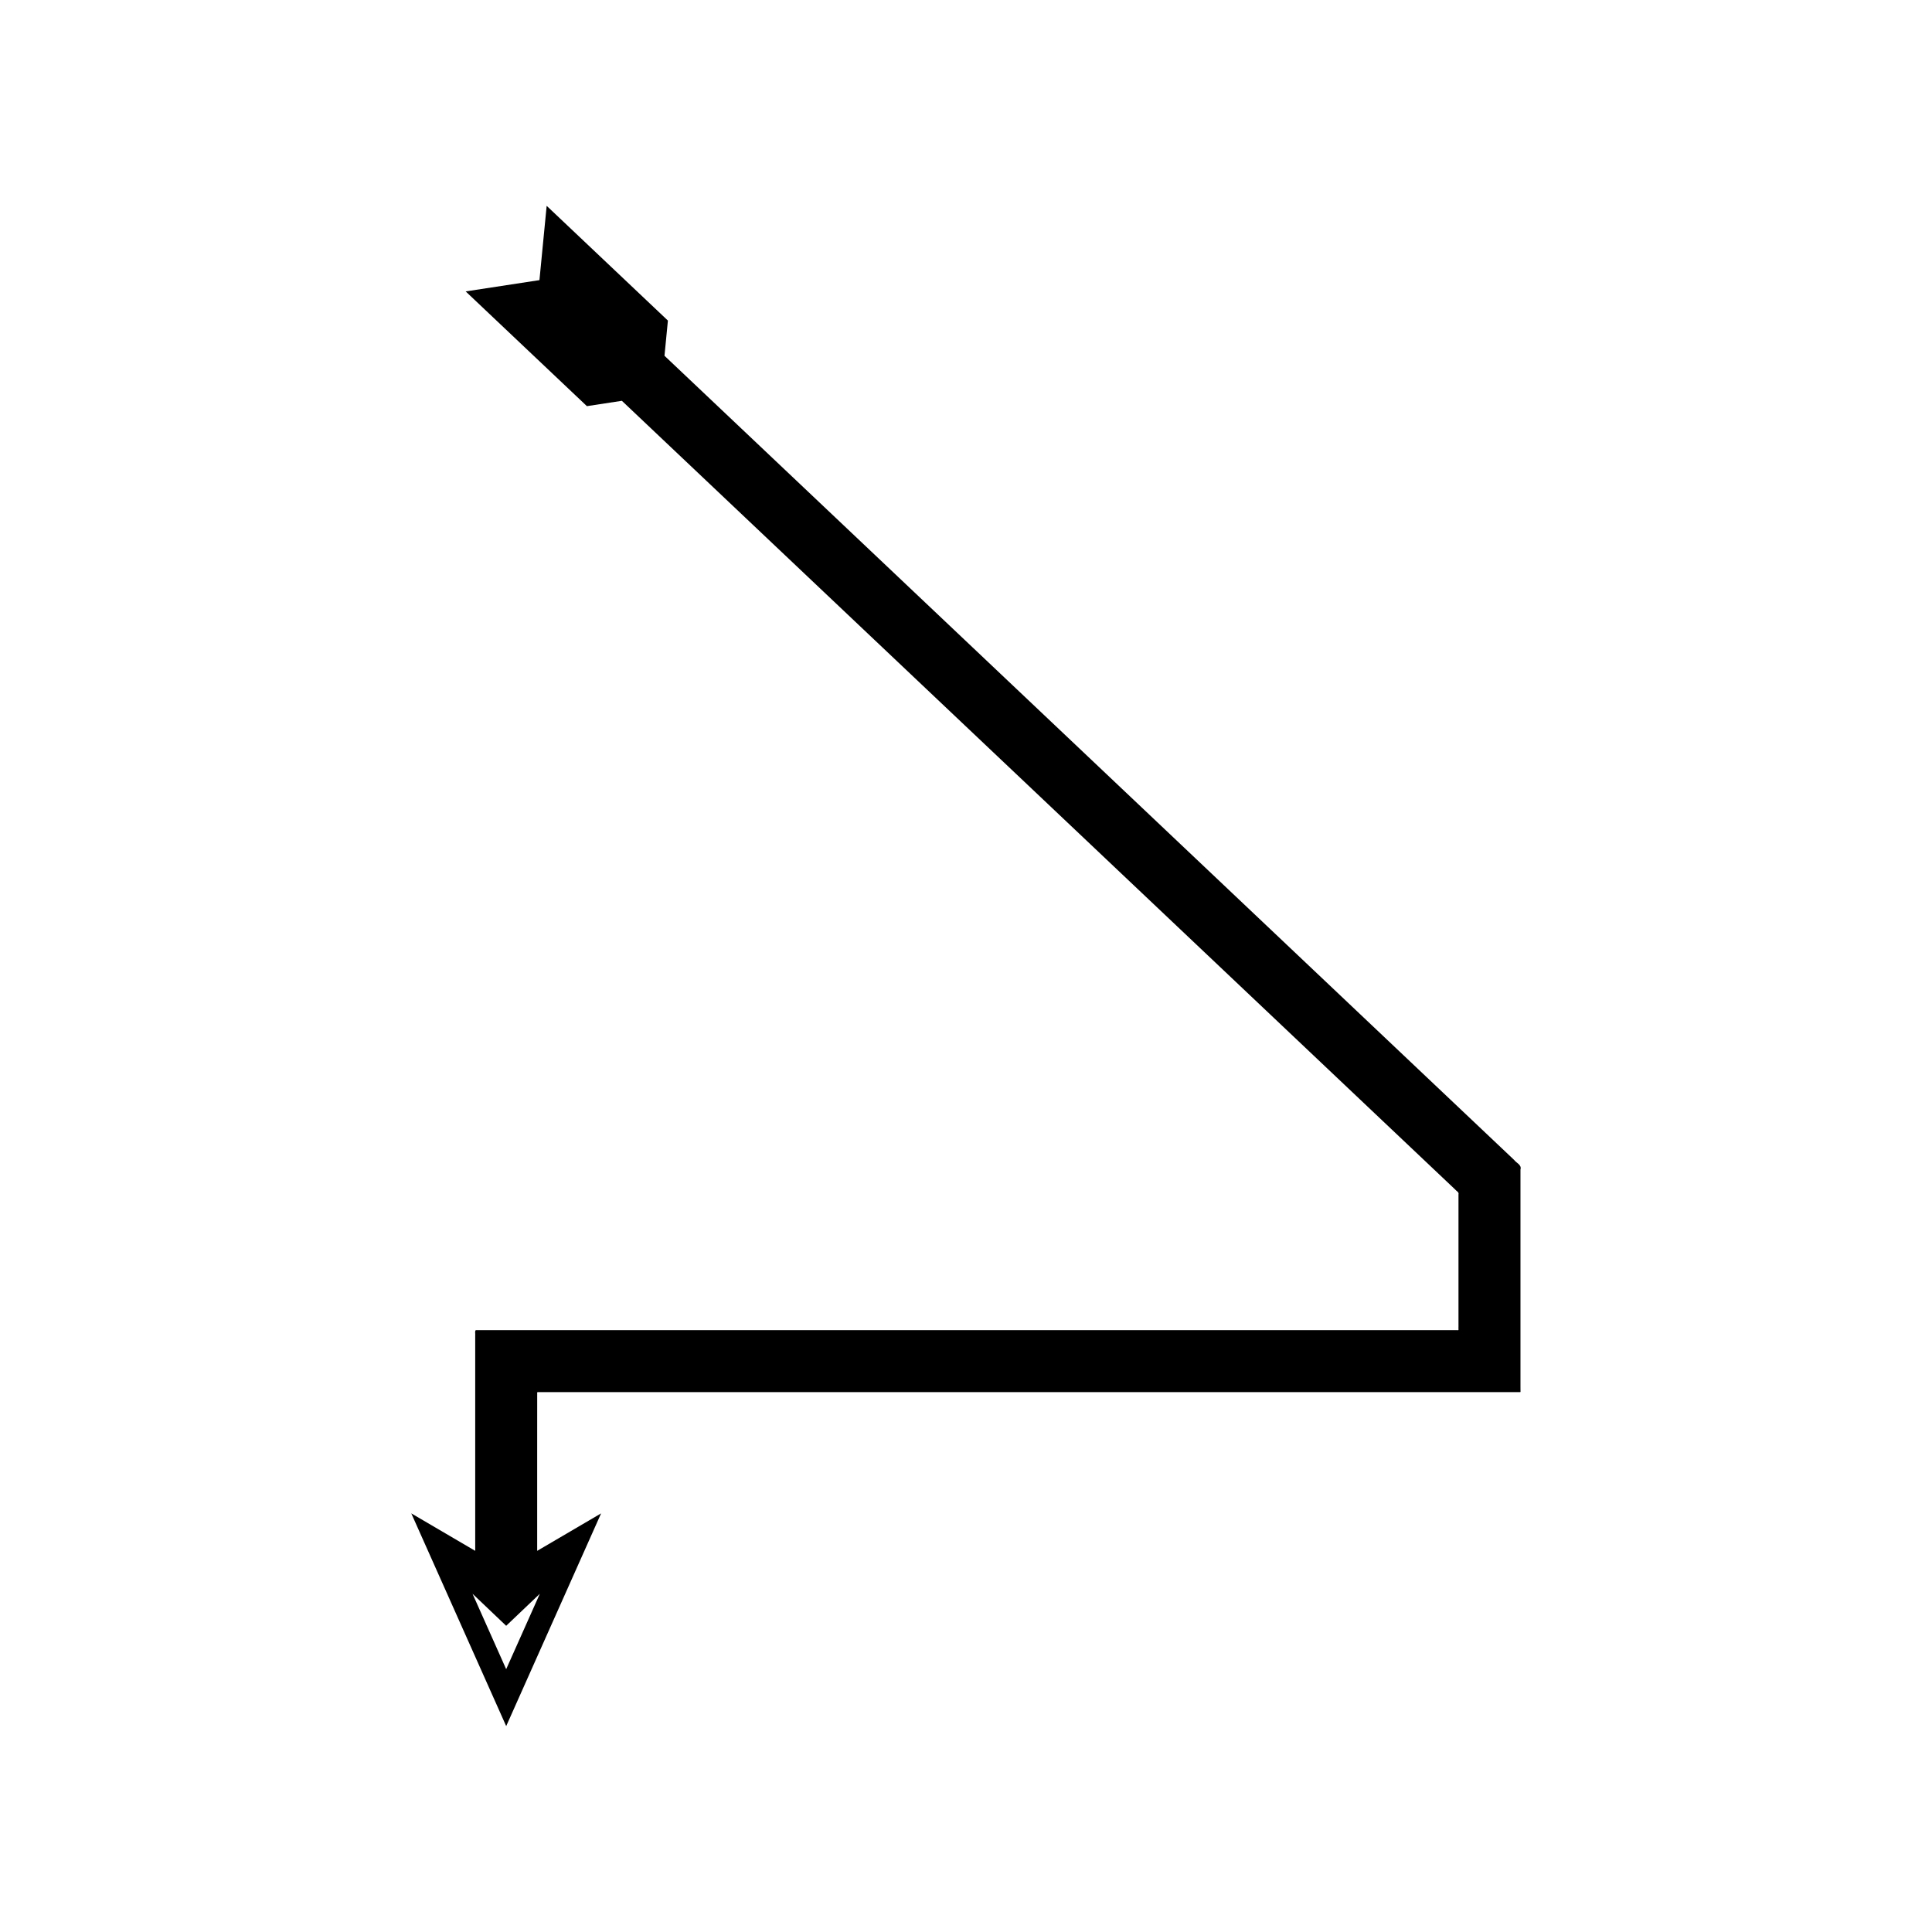 <?xml version="1.0" encoding="UTF-8"?>
<!-- Uploaded to: SVG Repo, www.svgrepo.com, Generator: SVG Repo Mixer Tools -->
<svg fill="#000000" width="800px" height="800px" version="1.1" viewBox="144 144 512 512" xmlns="http://www.w3.org/2000/svg">
 <path d="m546.94 511.47v-57.527c0.375-1.258-1.082-1.727-1.695-2.559l-2.387-2.262-8.766-8.297-14.406-13.633-28.809-27.27-57.621-54.539-113.16-107.1 0.906-9.328-32.129-30.406-1.914 19.688-19.551 2.992 32.129 30.406 9.266-1.418 113.16 107.1 57.621 54.539 28.809 27.27 14.406 13.633 5.641 5.34 1.211 1.148c0.312 0.422 1.051 0.66 0.863 1.301v35.211c-0.086 0.258 0.215 0.906-0.293 0.742h-4.133l-154.01-0.004h-101.97c-0.348 0.207-0.098 1.012-0.172 1.484v57.008l-16.941-9.93 25.152 56.379 25.152-56.379-16.941 9.93v-24.145l0.004-13.797v-3.371c0.039-0.242-0.086-0.648 0.09-0.754h260.43c0.133-0.035 0.035-0.301 0.066-0.441zm-259.88 54.895-8.918 19.988-8.918-19.988 8.918 8.488z"/>
</svg>